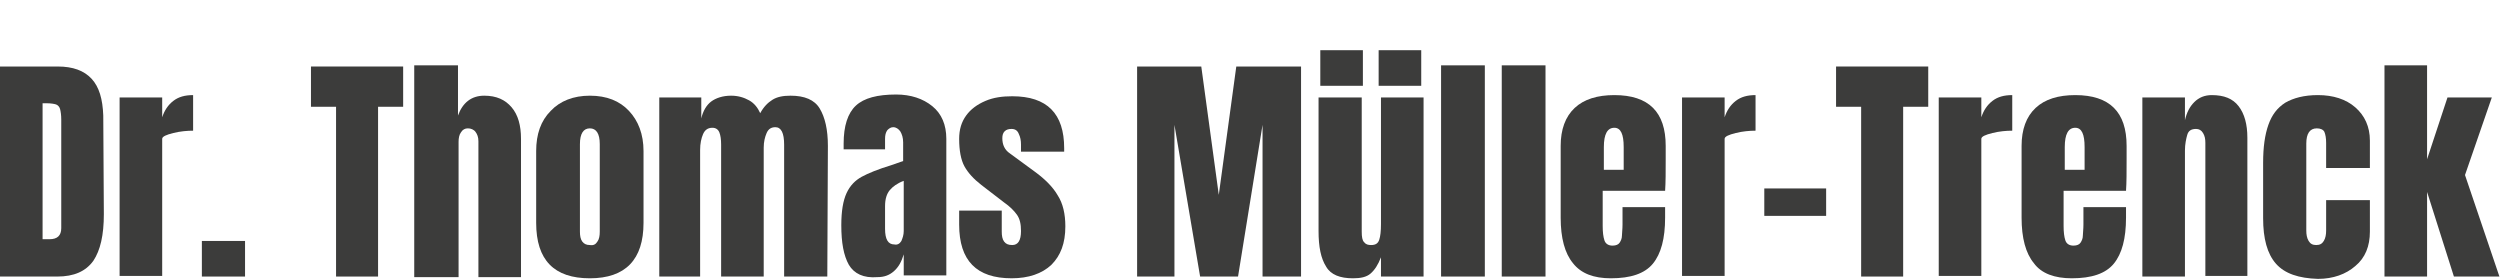 <svg enable-background="new 0 0 428.5 47.9" viewBox="0 0 428.5 47.9" xmlns="http://www.w3.org/2000/svg"><g fill="#3c3c3b"><path d="m0 11.4h9.9c2.6 0 4.5.7 5.8 2.1s1.9 3.5 2 6.3l.1 16.9c0 3.6-.6 6.2-1.8 8-1.3 1.8-3.3 2.7-6.2 2.7h-9.8zm8.5 29.6c1.3 0 2-.6 2-1.9v-18.6c0-.8-.1-1.4-.2-1.8s-.4-.7-.7-.8-.9-.2-1.6-.2h-.7v23.3z"/><path d="m20.5 16.7h7.3v3.4c.4-1.2 1-2.1 1.9-2.8s2-1 3.4-1v6.1c-1 0-2.2.1-3.4.4s-1.9.6-1.9 1v23.5h-7.3z"/><path d="m34.6 47.4v-6.1h7.4v6.1z"/><path d="m57.6 47.4v-29.1h-4.3v-6.9h15.8v6.9h-4.3v29.1z"/><path d="m71 11.2h7.5v8.6c.8-2.2 2.3-3.4 4.5-3.4 2.1 0 3.6.7 4.7 2s1.6 3.1 1.6 5.4v23.7h-7.3v-23.3c0-.7-.2-1.2-.5-1.6s-.8-.6-1.3-.6-.9.2-1.2.7c-.3.4-.4 1-.4 1.6v23.2h-7.6z"/><path d="m91.9 38.2v-12.3c0-2.9.8-5.2 2.5-6.9 1.6-1.7 3.9-2.6 6.7-2.6 2.9 0 5.1.9 6.7 2.6s2.5 4 2.5 6.9v12.3c0 6.3-3.1 9.5-9.2 9.5s-9.2-3.1-9.2-9.5zm10.5 3.2c.3-.4.4-1 .4-1.7v-15c0-1.8-.6-2.7-1.7-2.7s-1.7.9-1.7 2.7v15c0 .7.1 1.3.4 1.7s.7.6 1.3.6c.6.1 1-.1 1.3-.6z"/><path d="m113 16.7h7.2v3.6c.3-1.3.9-2.3 1.7-2.9s2-1 3.4-1c1.2 0 2.2.3 3.1.8s1.5 1.3 1.9 2.2c.6-1.1 1.3-1.8 2.1-2.3s1.8-.7 3.1-.7c2.4 0 4.1.7 5 2.2s1.4 3.6 1.4 6.4l-.1 22.4h-7.4v-22.6c0-2-.5-3-1.5-3-.7 0-1.2.3-1.5 1s-.5 1.5-.5 2.5v22.1h-7.3v-22.6c0-.9-.1-1.6-.3-2.1s-.6-.8-1.2-.8c-.8 0-1.3.4-1.6 1.1s-.5 1.6-.5 2.7v21.7h-7z"/><path d="m145.5 45.4c-.9-1.6-1.3-3.8-1.3-6.8 0-2.4.3-4.2.9-5.5s1.5-2.2 2.6-2.8 2.8-1.3 5.1-2l2-.7v-.1-3.1c0-.8-.2-1.4-.5-1.9-.3-.4-.7-.7-1.2-.7-.4 0-.7.2-1 .5-.3.4-.4.9-.4 1.5v1.8h-7.1v-1c0-3 .7-5.2 2.1-6.5s3.7-1.9 6.9-1.9c2.5 0 4.6.7 6.2 2s2.4 3.2 2.4 5.6v23.4h-7.3v-3.6c-.4 1.3-.9 2.2-1.7 2.9s-1.7 1-2.8 1c-2.4.2-4-.6-4.9-2.1zm9-4.1c.2-.5.4-1 .4-1.7v-8.6c-1.1.4-1.9 1-2.4 1.6s-.8 1.5-.8 2.7v3.9c0 1.8.5 2.7 1.6 2.7.5.1.9-.1 1.2-.6z"/><path d="m164.4 38.5v-2.4h7.3v3.6c0 .7.1 1.3.4 1.7s.7.6 1.4.6c1 0 1.5-.8 1.5-2.4 0-1.2-.2-2.1-.7-2.8s-1.2-1.4-2.2-2.1l-3.9-3c-1.3-1-2.3-2.1-2.9-3.2s-.9-2.7-.9-4.7c0-1.6.4-2.9 1.2-4s1.9-1.9 3.3-2.5 2.9-.8 4.6-.8c6 0 8.9 3 8.9 8.9v.6h-7.4v-1.2c0-.7-.1-1.3-.4-1.9-.2-.5-.6-.8-1.2-.8-.5 0-.9.1-1.2.4s-.4.7-.4 1.2c0 1.1.4 2 1.3 2.6l4.5 3.3c1.6 1.2 2.9 2.5 3.7 3.9.9 1.4 1.3 3.2 1.3 5.3 0 2.9-.8 5-2.4 6.6-1.6 1.5-3.9 2.3-6.8 2.3-6 0-9-3-9-9.2z"/><path d="m194.9 47.4v-36h11l3 22 3-22h11.1v36h-6.6v-26l-4.2 26h-6.5l-4.4-26v26z"/><path d="m227.3 45.7c-.9-1.4-1.3-3.4-1.3-6.1v-22.9h7.4v21.4 1.6c0 .9.1 1.5.4 1.8.3.4.7.5 1.2.5.8 0 1.2-.3 1.4-.9s.3-1.5.3-2.7v-.3-21.4h7.3v30.7h-7.3v-3.3c-.5 1.3-1.1 2.2-1.8 2.8s-1.7.8-3 .8c-2.2 0-3.8-.6-4.6-2zm-1-31.1v-6h7.3v6.1h-7.3zm10 0v-6h7.3v6.1h-7.3z"/><path d="m247 47.4v-36.2h7.5v36.2z"/><path d="m257.4 47.4v-36.2h7.5v36.2z"/><path d="m269.6 45.1c-1.4-1.7-2.1-4.3-2.1-7.8v-12.3c0-2.8.8-5 2.4-6.5s3.9-2.2 6.8-2.2c5.9 0 8.8 2.9 8.8 8.7v2.2c0 2.2 0 4.1-.1 5.5h-10.7v6c0 1.1.1 1.9.3 2.5s.7.9 1.4.9c.6 0 1-.2 1.2-.5s.4-.7.4-1.2c0-.4.1-1.1.1-1.9v-3h7.3v1.8c0 3.6-.7 6.2-2.1 7.9s-3.8 2.5-7.2 2.5c-2.9 0-5.1-.8-6.5-2.6zm8.7-16v-3.9c0-2.2-.5-3.3-1.6-3.3-1.2 0-1.8 1.1-1.8 3.3v3.9z"/><path d="m288.3 16.7h7.3v3.4c.4-1.2 1-2.1 1.9-2.8s2-1 3.4-1v6.1c-1 0-2.2.1-3.4.4s-1.9.6-1.9 1v23.5h-7.3z"/><path d="m302.4 37v-4.7h10.6v4.7z"/><path d="m319 47.4v-29.1h-4.3v-6.9h15.8v6.9h-4.3v29.1z"/><path d="m332.3 16.7h7.3v3.4c.4-1.2 1-2.1 1.9-2.8s2-1 3.4-1v6.1c-1 0-2.2.1-3.4.4s-1.9.6-1.9 1v23.5h-7.3z"/><path d="m348.6 45.1c-1.4-1.7-2.1-4.3-2.1-7.8v-12.3c0-2.8.8-5 2.4-6.5s3.9-2.2 6.8-2.2c5.9 0 8.8 2.9 8.8 8.7v2.2c0 2.2 0 4.1-.1 5.5h-10.7v6c0 1.1.1 1.9.3 2.5s.7.9 1.4.9c.6 0 1-.2 1.2-.5s.4-.7.4-1.2c0-.4.1-1.1.1-1.9v-3h7.3v1.8c0 3.6-.7 6.2-2.1 7.9s-3.8 2.5-7.2 2.5c-2.9 0-5.2-.8-6.5-2.6zm8.7-16v-3.9c0-2.2-.5-3.3-1.6-3.3-1.2 0-1.8 1.1-1.8 3.3v3.9z"/><path d="m367.2 16.7h7.3v3.9c.3-1.3.8-2.3 1.6-3.1s1.8-1.2 3-1.2c2.1 0 3.6.6 4.6 1.9s1.5 3.1 1.5 5.4v23.7h-7.2v-22.8c0-.7-.1-1.2-.4-1.7s-.7-.7-1.2-.7c-.8 0-1.3.3-1.5 1s-.4 1.6-.4 2.7v21.6h-7.3z"/><path d="m390.1 45.2c-1.5-1.7-2.2-4.3-2.2-7.8v-9.5c0-2.7.3-4.8.9-6.5s1.5-2.9 2.9-3.8c1.4-.8 3.2-1.3 5.6-1.3 2.6 0 4.8.7 6.4 2.1s2.5 3.3 2.5 5.7v4.7h-7.5v-4.3c0-.8-.1-1.4-.3-1.9-.2-.4-.7-.6-1.3-.6-1.2 0-1.8.9-1.8 2.6v14.9c0 .7.1 1.3.4 1.8s.7.7 1.3.7 1-.2 1.3-.7.4-1.1.4-1.8v-5.2h7.5v5.4c0 2.5-.8 4.5-2.5 5.9-1.6 1.4-3.8 2.2-6.4 2.2-3.3-.1-5.7-.9-7.2-2.6z"/><path d="m408.7 47.4v-36.2h7.3v16.1l3.5-10.6h7.6l-4.6 13.3 5.9 17.4h-7.8l-4.6-14.5v14.5z"/></g></svg>